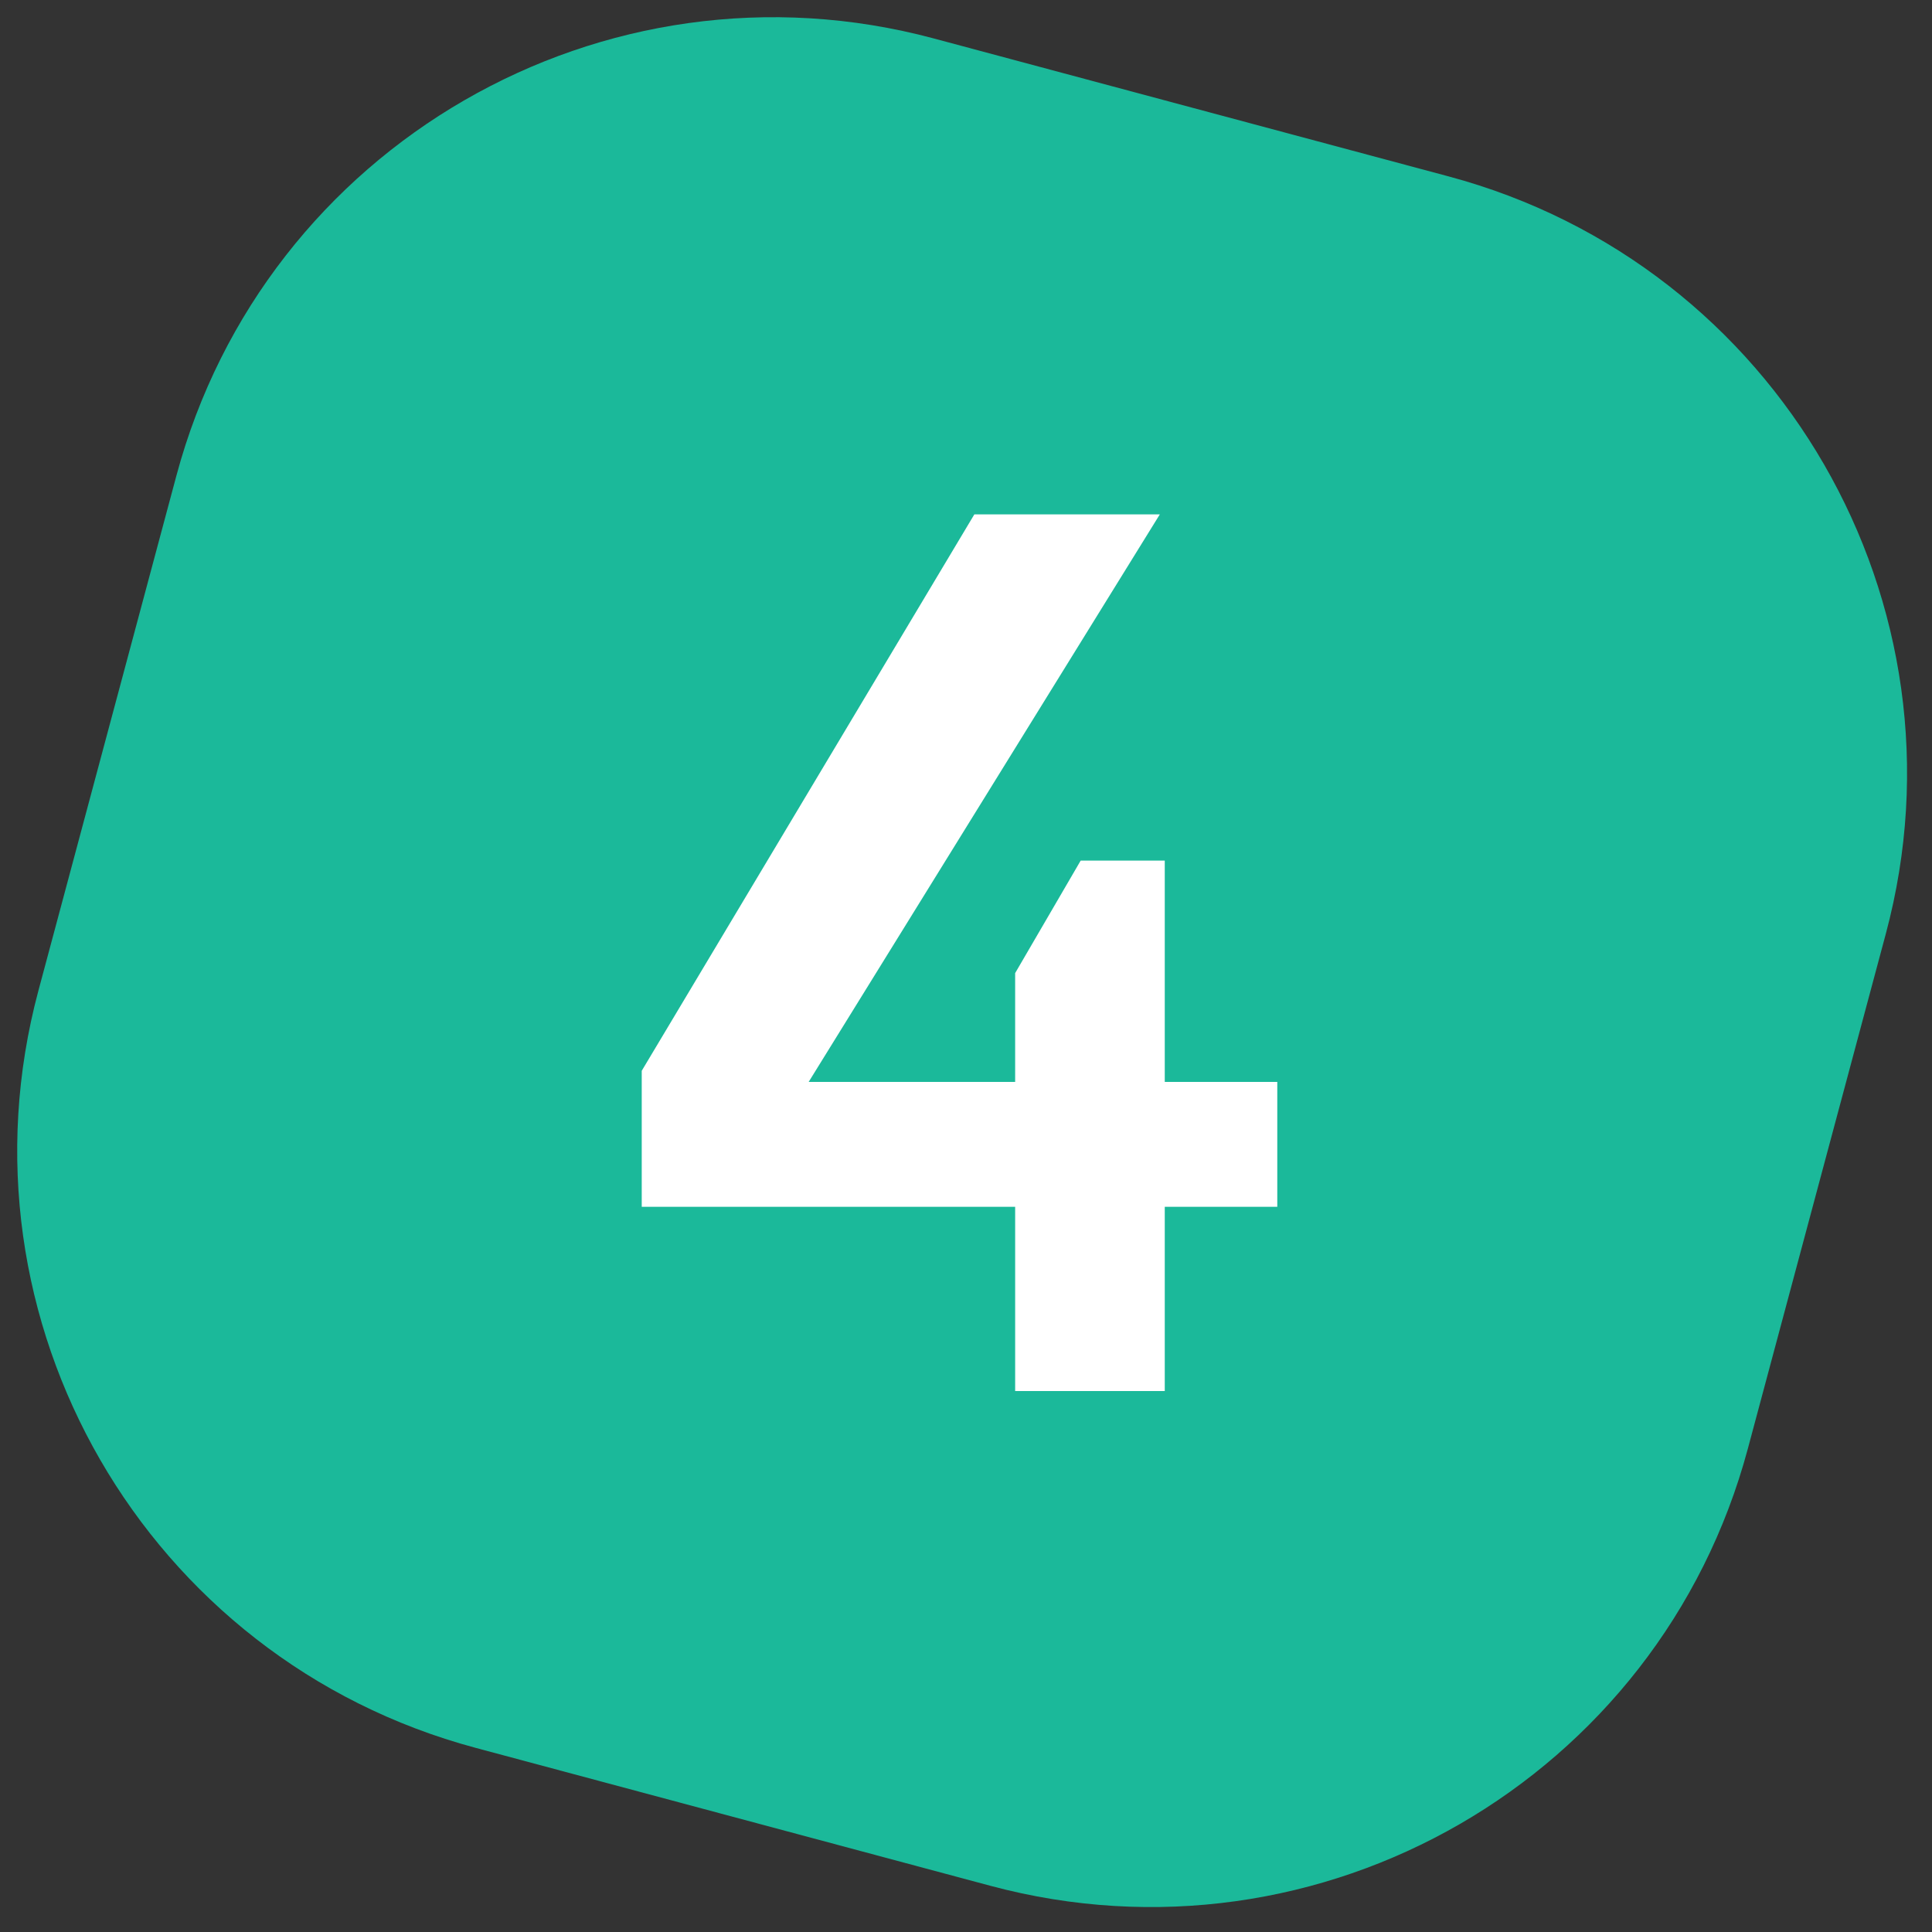 <svg width="50" height="50" xmlns="http://www.w3.org/2000/svg"><rect width="100%" height="100%" fill="#333333" stroke="none"/><g fill="none" fill-rule="evenodd"><path d="m24.162.994 13.33 3.572c8.535 2.287 13.6 11.06 11.314 19.596l-3.572 13.33c-2.287 8.535-11.06 13.6-19.596 11.314l-13.33-3.572C3.773 42.947-1.292 34.174.994 25.638l3.572-13.33C6.853 3.773 15.626-1.292 24.162.994z" fill="#1BB99A"/><path fill="#FFF" fill-rule="nonzero" d="M30.144 36v-4.768h2.912V28h-2.912v-5.728h-2.176l-1.696 2.912V28h-5.344l9.088-14.688h-4.8l-8.608 14.4v3.52h9.664V36z"/></g></svg>
